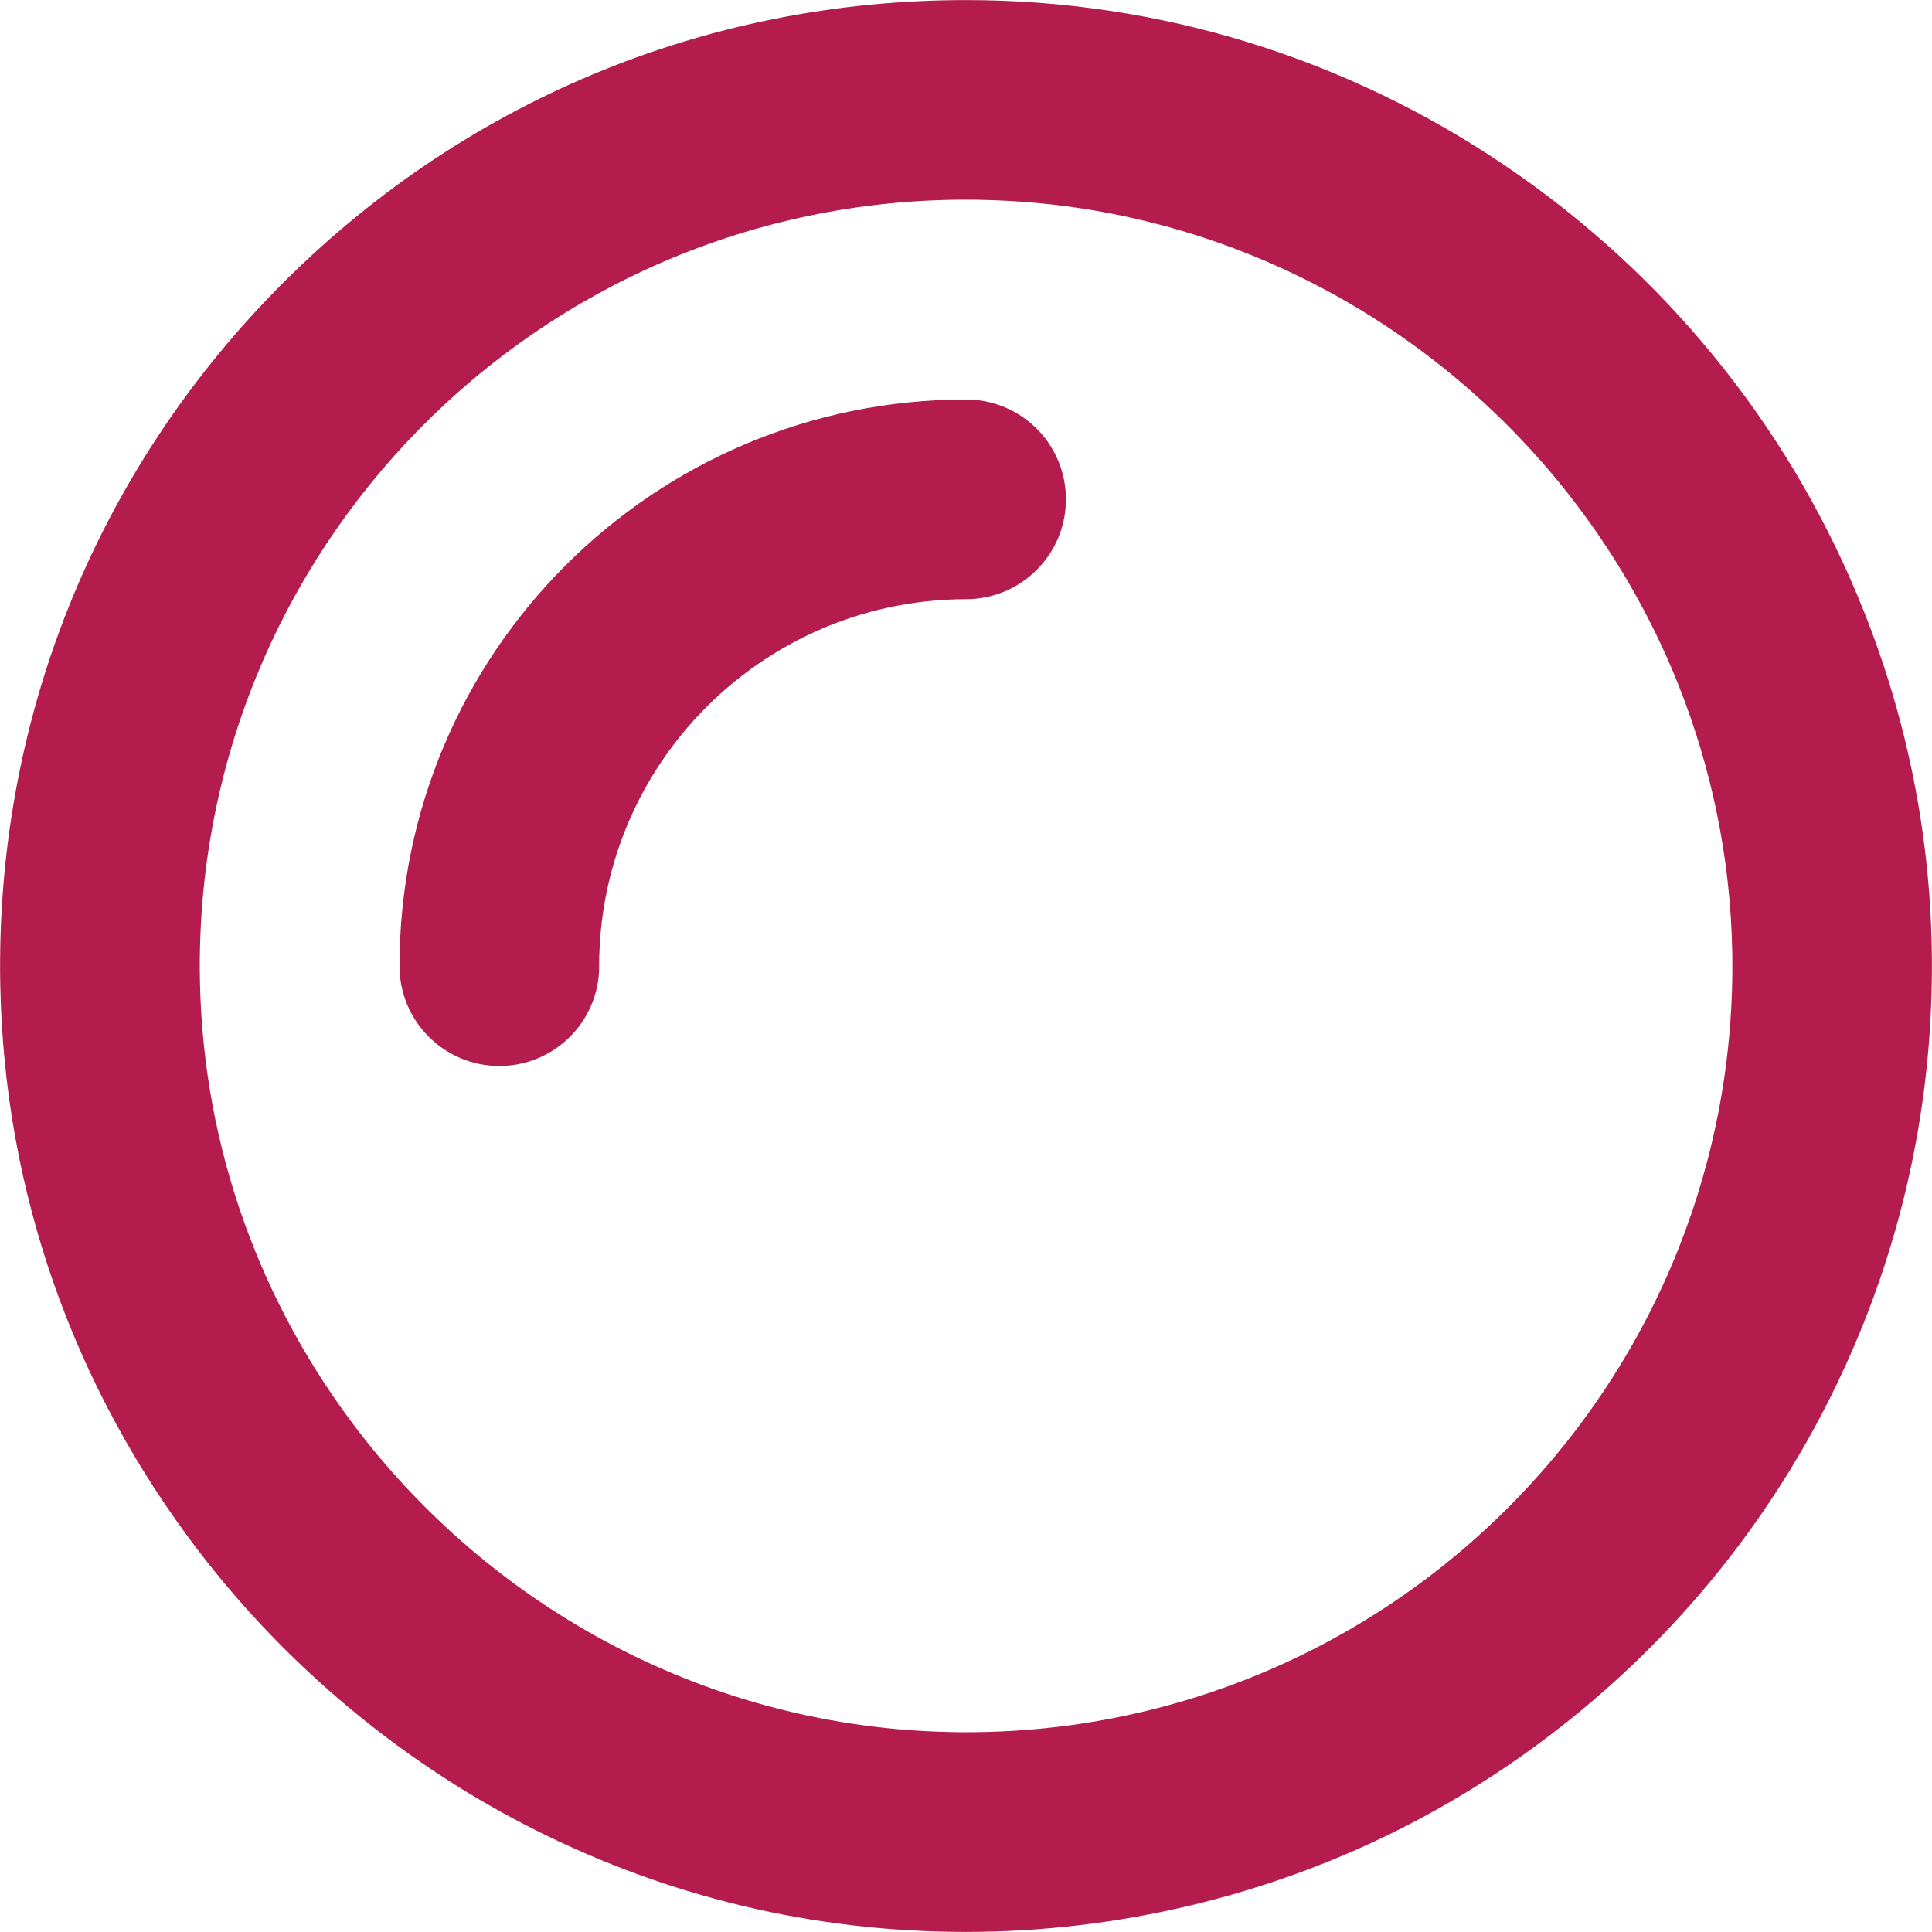 <svg viewBox="0 0 227.87 227.87" xmlns="http://www.w3.org/2000/svg" data-name="Calque 2" id="Calque_2">
  <defs>
    <style>
      .cls-1 {
        fill: none;
      }

      .cls-2 {
        fill: #b31c4c;
      }
    </style>
  </defs>
  <g data-name="Calque 1" id="Calque_1-2">
    <rect height="227.87" width="227.87" class="cls-1"></rect>
    <g>
      <path d="M227.84,111.78c-.25-13.63-2.95-27-8.02-39.72-8.21-20.62-22.17-38.32-40.37-51.19C160.77,7.66,138.86,.45,116.09,.03c-.72-.01-1.44-.02-2.15-.02C83.1,0,54.23,12.13,32.63,34.13,11.04,56.13-.54,85.24,.03,116.09c.45,24.41,8.61,47.6,23.58,67.08,10.21,13.28,23.44,24.35,38.25,32.02,15.59,8.07,32.38,12.33,49.92,12.65,.72,.01,1.44,.02,2.15,.02,17.78,0,35.53-4.21,51.31-12.19,15.24-7.7,28.8-18.96,39.2-32.55,6.36-8.3,11.53-17.43,15.39-27.12,5.6-14.09,8.29-28.96,8.01-44.21Zm-115.62,92.51c-28.39-.53-53.7-14.37-69.94-35.49-11.4-14.82-18.33-33.23-18.7-53.16-.94-50.7,39.88-92.09,90.36-92.09,.57,0,1.14,0,1.72,.02,37.25,.69,69.19,24.29,82.3,57.2,3.89,9.78,6.14,20.38,6.35,31.45,.23,12.41-2.05,24.26-6.35,35.08-3.08,7.76-7.21,14.98-12.2,21.51-16.52,21.58-42.53,35.5-71.81,35.5-.57,0-1.14,0-1.72-.02Z" class="cls-2"></path>
      <path d="M70.66,113.94c0-.85,.03-1.7,.08-2.54,1.13-19.48,15.2-35.53,33.73-39.68,3.05-.68,6.21-1.05,9.47-1.05h0c6.5,0,11.78-5.27,11.78-11.78s-5.27-11.77-11.77-11.77h0c-36.91,0-66.83,29.92-66.83,66.83,0,6.5,5.27,11.78,11.77,11.78s11.78-5.27,11.78-11.77Z" class="cls-2"></path>
    </g>
  </g>
</svg>